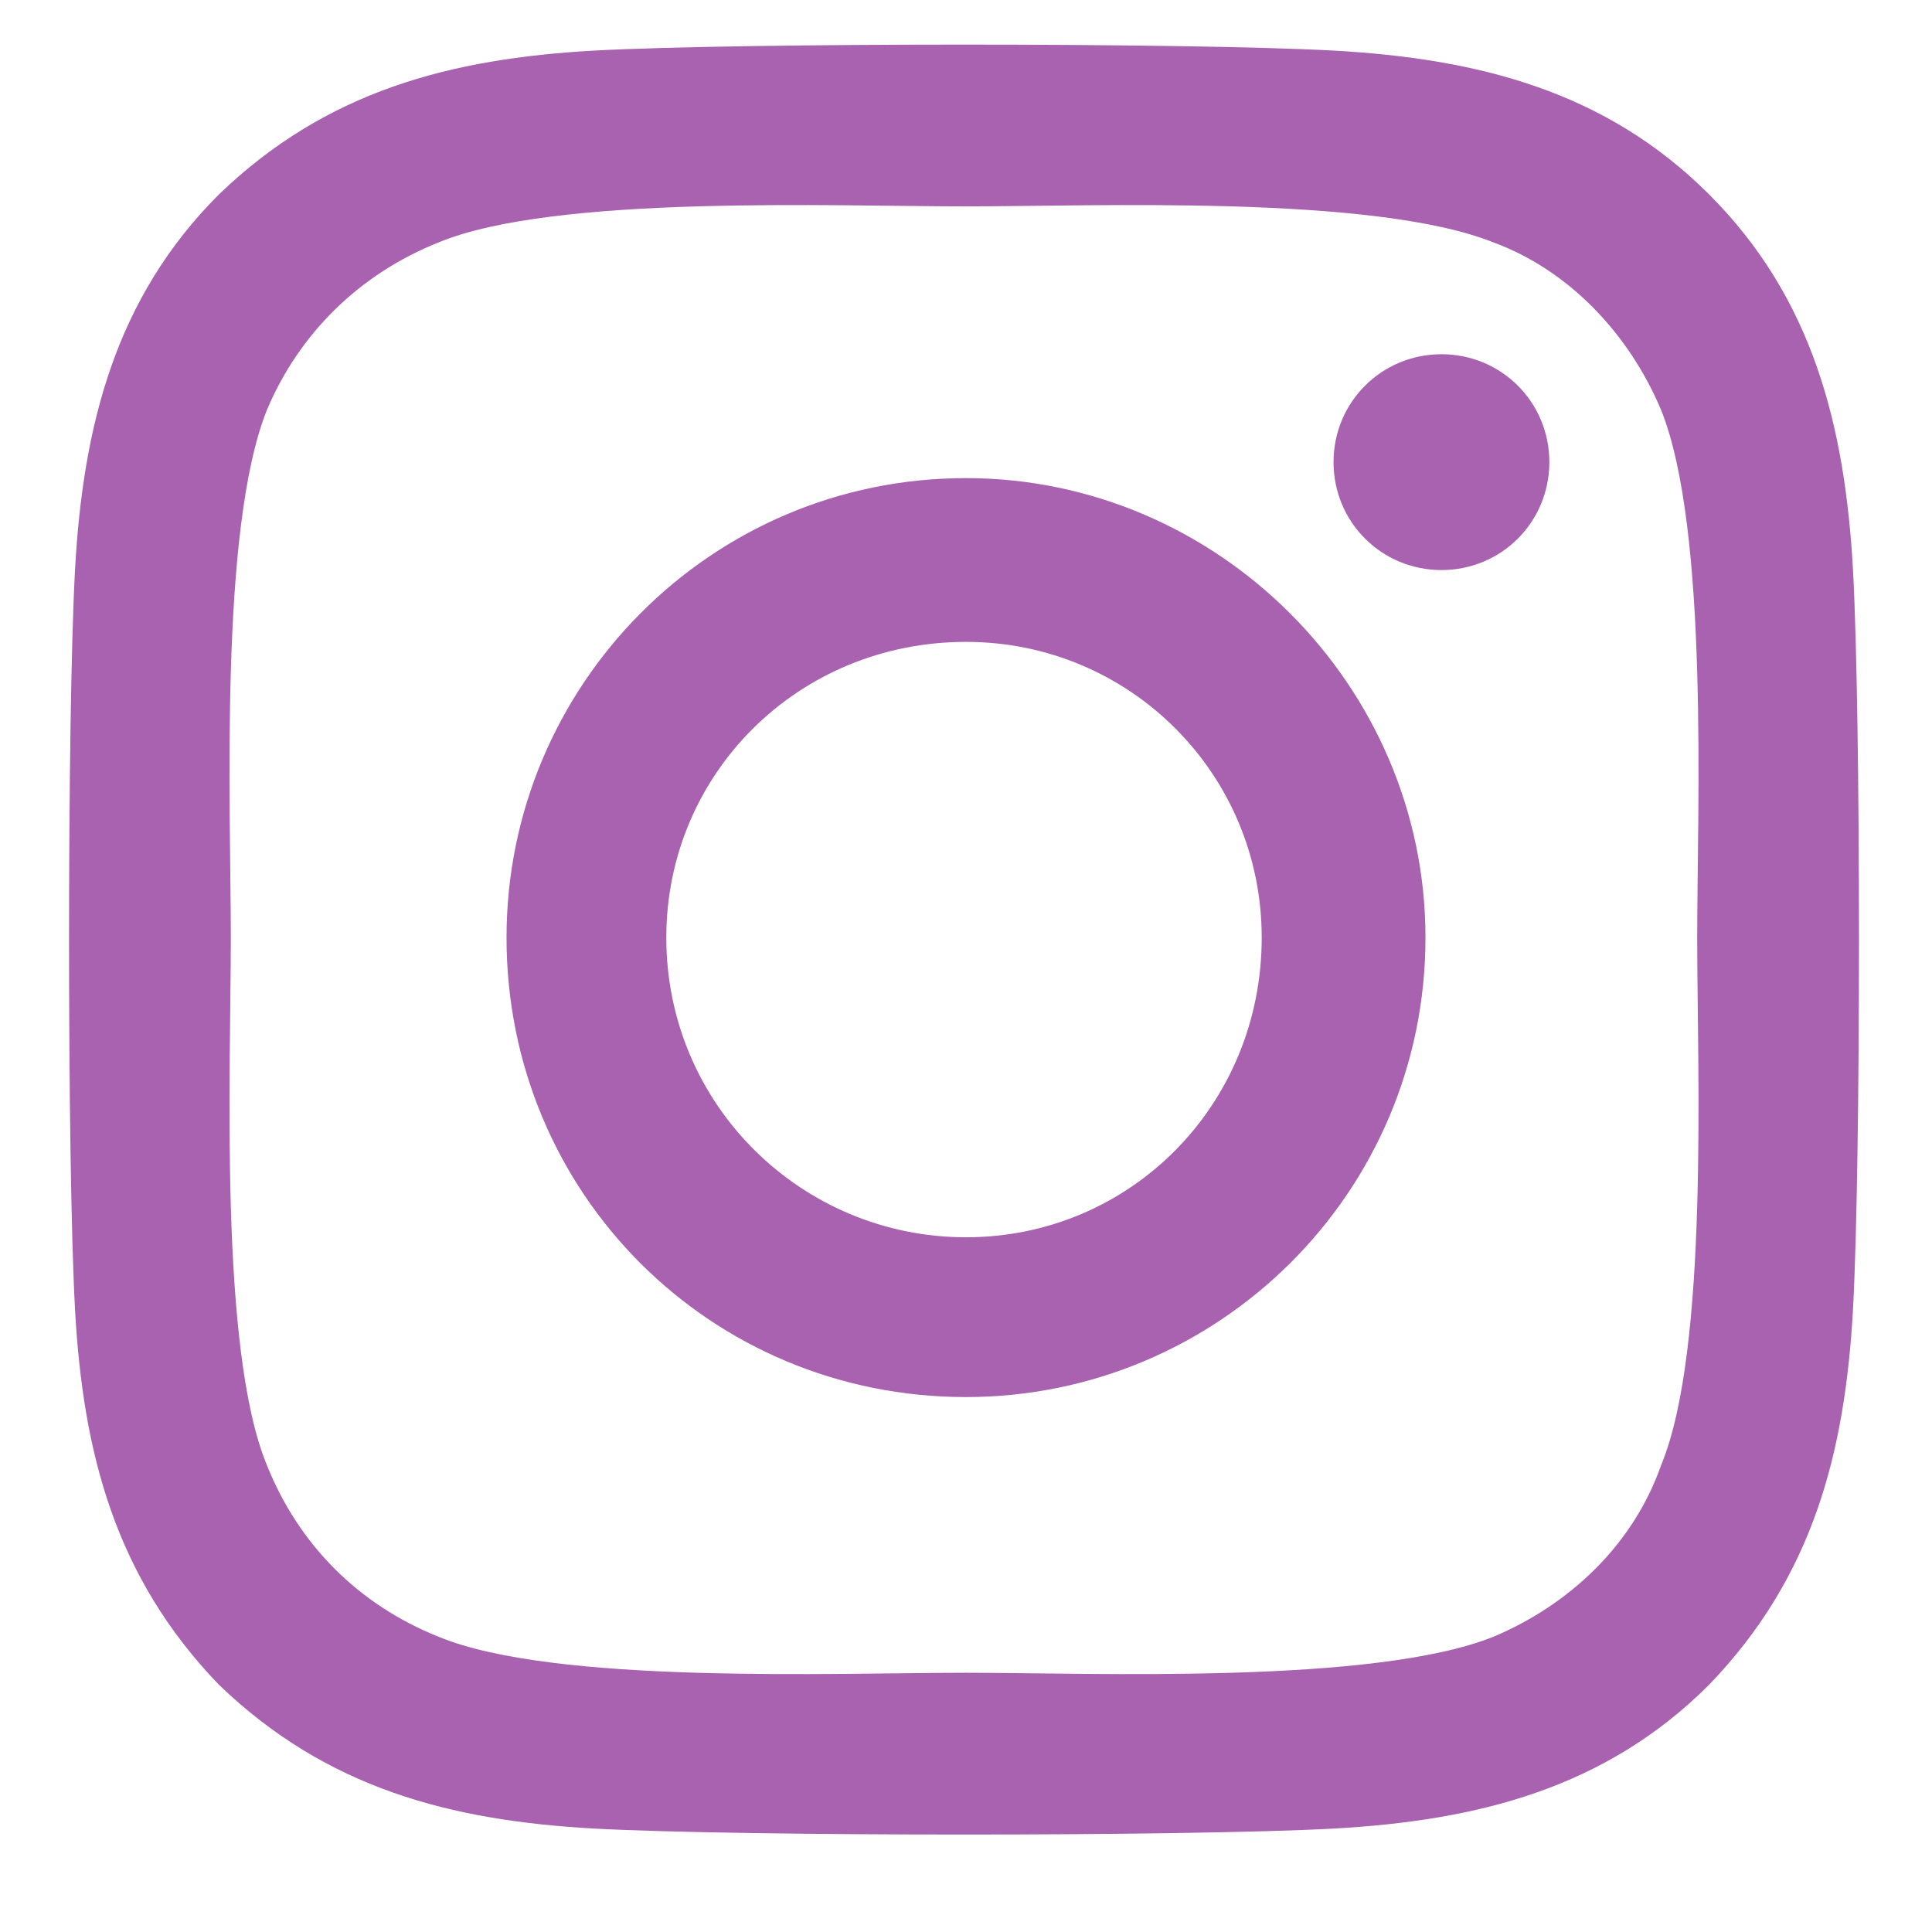 <svg width="17" height="17" viewBox="0 0 17 17" fill="none" xmlns="http://www.w3.org/2000/svg">
<path d="M8.5 4.207C10.715 4.207 12.543 6.035 12.543 8.25C12.543 10.5 10.715 12.293 8.5 12.293C6.25 12.293 4.457 10.5 4.457 8.25C4.457 6.035 6.25 4.207 8.5 4.207ZM8.5 10.887C9.941 10.887 11.102 9.727 11.102 8.25C11.102 6.809 9.941 5.648 8.5 5.648C7.023 5.648 5.863 6.809 5.863 8.25C5.863 9.727 7.059 10.887 8.5 10.887ZM13.633 4.066C13.633 3.539 13.211 3.117 12.684 3.117C12.156 3.117 11.734 3.539 11.734 4.066C11.734 4.594 12.156 5.016 12.684 5.016C13.211 5.016 13.633 4.594 13.633 4.066ZM16.305 5.016C16.375 6.316 16.375 10.219 16.305 11.52C16.234 12.785 15.953 13.875 15.039 14.824C14.125 15.738 13 16.02 11.734 16.09C10.434 16.16 6.531 16.16 5.23 16.09C3.965 16.02 2.875 15.738 1.926 14.824C1.012 13.875 0.73 12.785 0.66 11.52C0.59 10.219 0.59 6.316 0.66 5.016C0.73 3.75 1.012 2.625 1.926 1.711C2.875 0.797 3.965 0.516 5.23 0.445C6.531 0.375 10.434 0.375 11.734 0.445C13 0.516 14.125 0.797 15.039 1.711C15.953 2.625 16.234 3.75 16.305 5.016ZM14.617 12.891C15.039 11.871 14.934 9.41 14.934 8.25C14.934 7.125 15.039 4.664 14.617 3.609C14.336 2.941 13.809 2.379 13.141 2.133C12.086 1.711 9.625 1.816 8.5 1.816C7.34 1.816 4.879 1.711 3.859 2.133C3.156 2.414 2.629 2.941 2.348 3.609C1.926 4.664 2.031 7.125 2.031 8.25C2.031 9.41 1.926 11.871 2.348 12.891C2.629 13.594 3.156 14.121 3.859 14.402C4.879 14.824 7.34 14.719 8.5 14.719C9.625 14.719 12.086 14.824 13.141 14.402C13.809 14.121 14.371 13.594 14.617 12.891Z" fill="#A862B0"/>
</svg>
